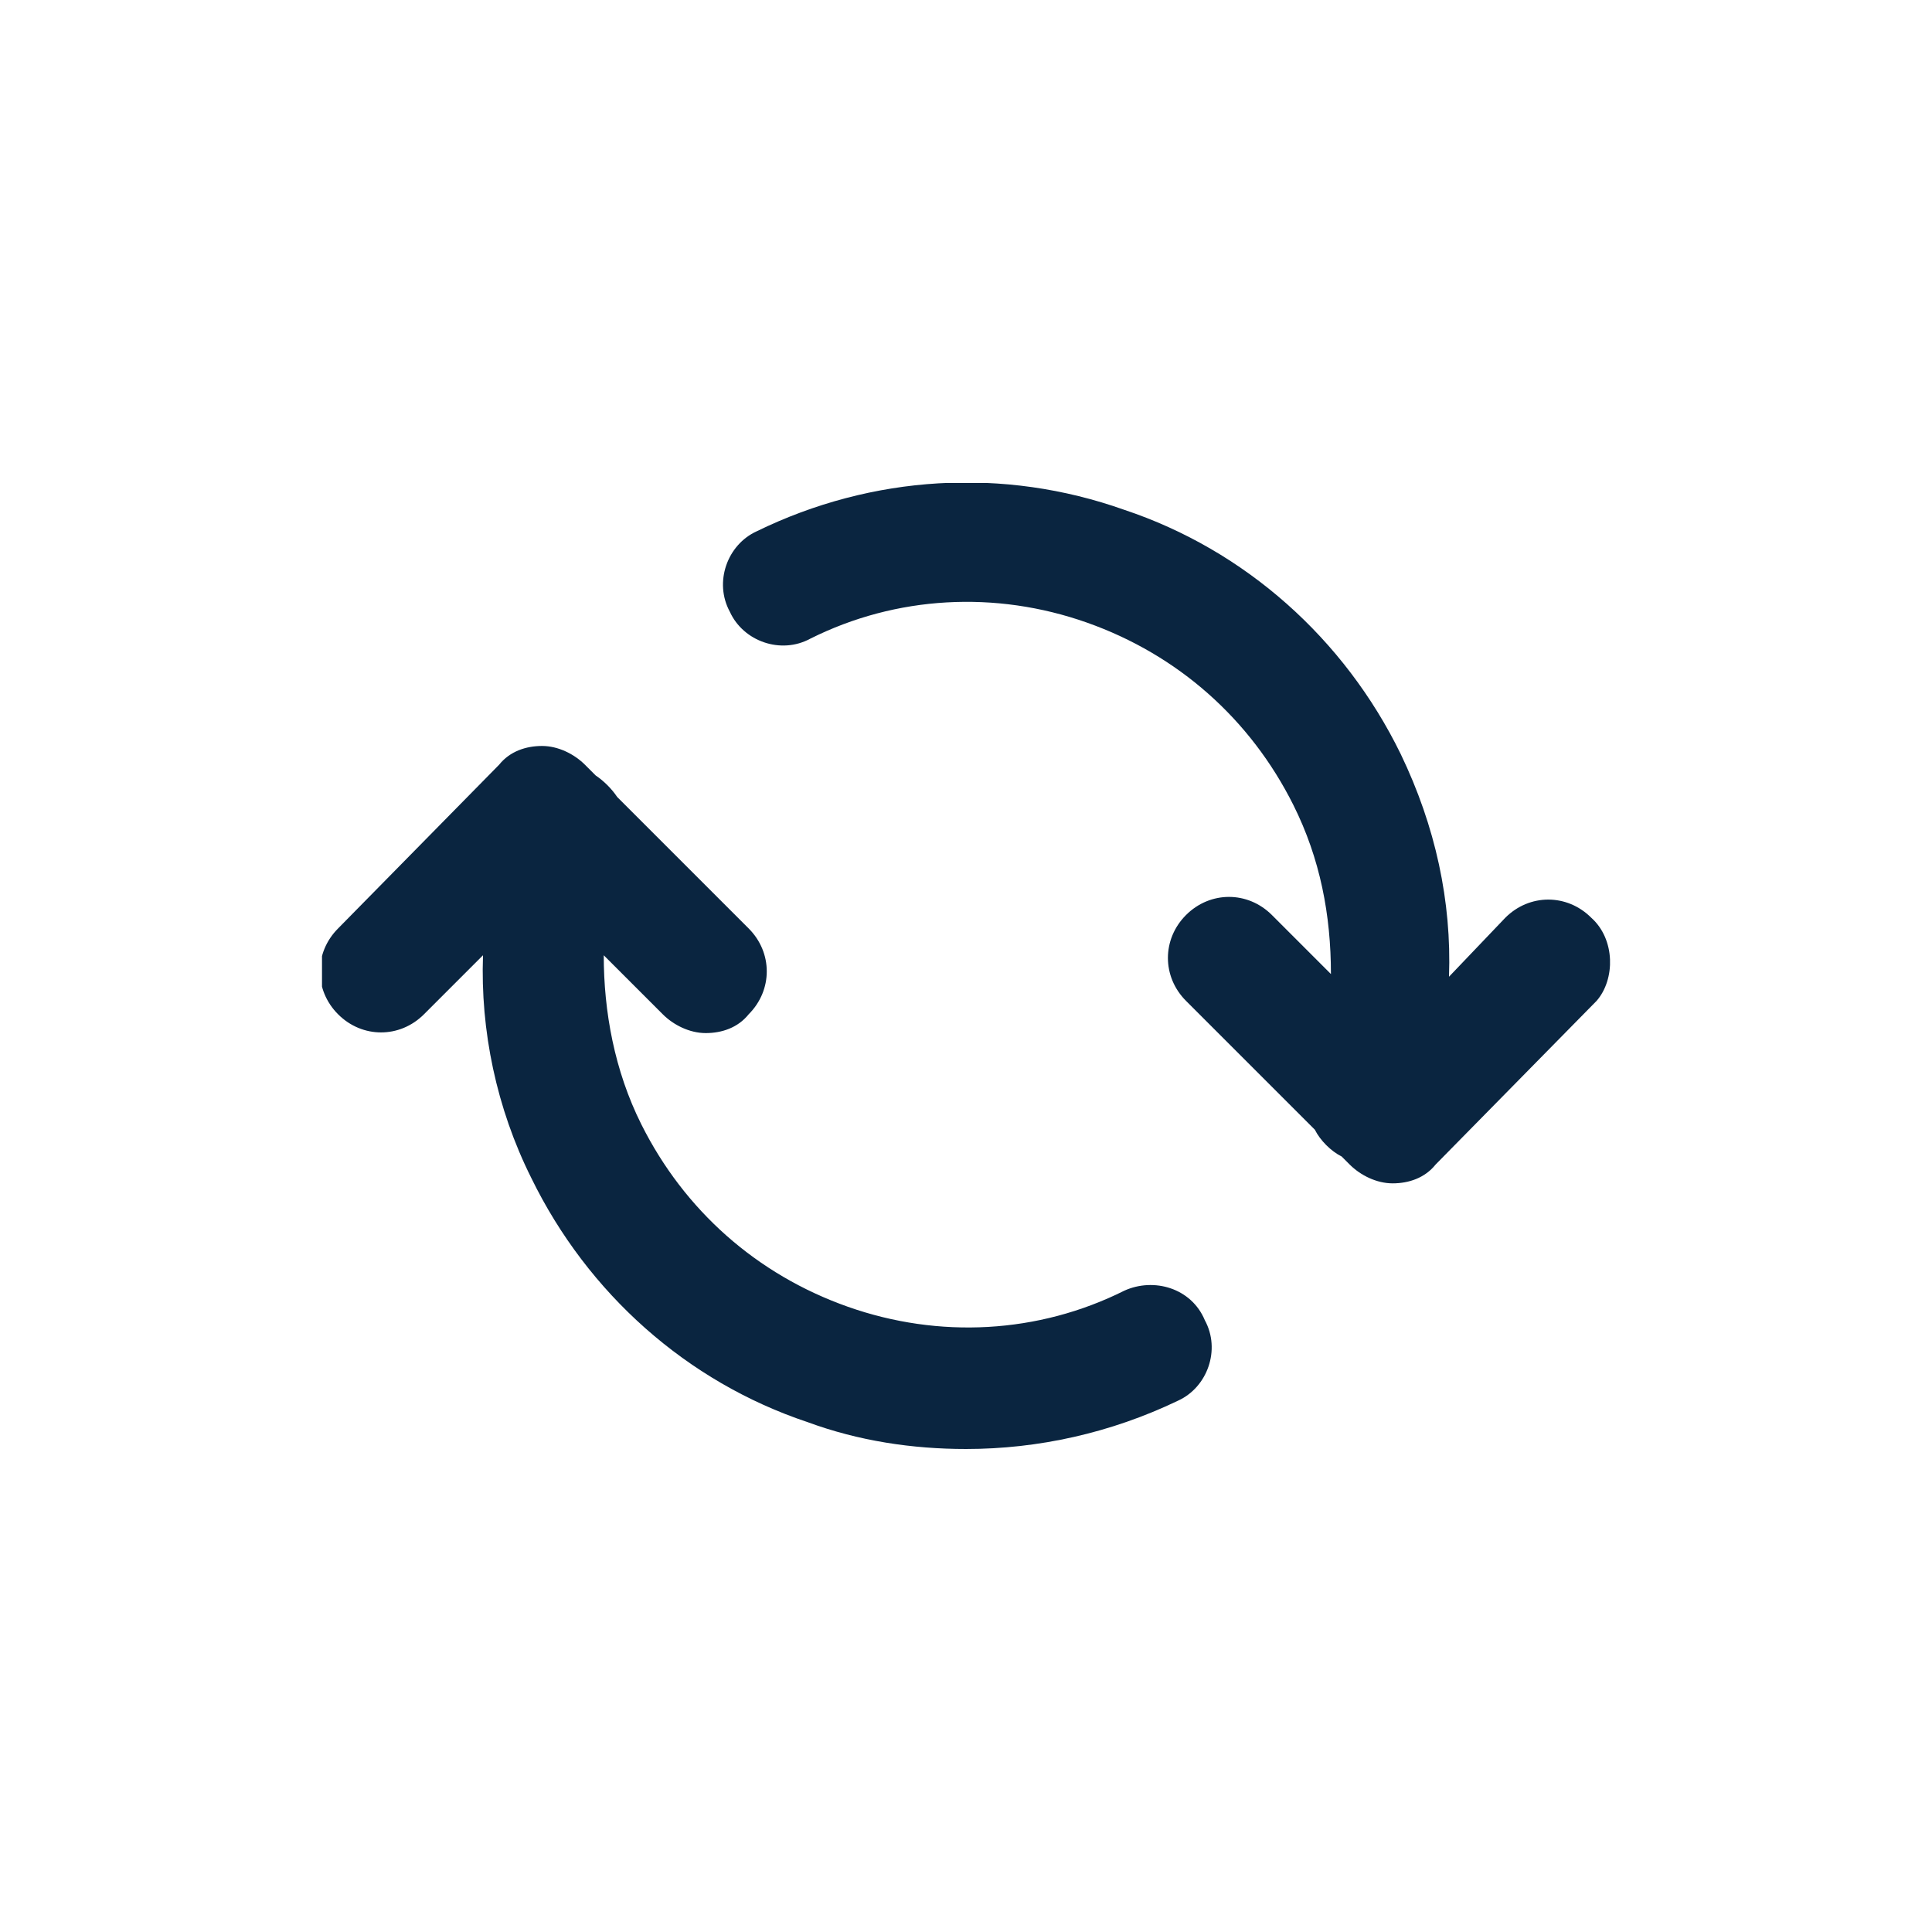 <?xml version="1.0" encoding="UTF-8"?> <svg xmlns="http://www.w3.org/2000/svg" xmlns:xlink="http://www.w3.org/1999/xlink" xml:space="preserve" id="Layer_1" x="0" y="0" style="enable-background:new 0 0 72 72" version="1.1" viewBox="0 0 72 72"><style>.st1{fill:#0a2540}</style><defs><path id="SVGID_1_" d="M12 18h48v36H12z"></path></defs><clipPath id="SVGID_00000063600636718206559650000005073736829304472234_"><use xlink:href="#SVGID_1_" style="overflow:visible"></use></clipPath><g style="clip-path:url(#SVGID_00000063600636718206559650000005073736829304472234_)"><path d="M41.9 48.1c-3.2 1.6-6.9 1.8-10.3.6-3.4-1.2-6.1-3.6-7.7-6.8-1-2-1.4-4.2-1.4-6.3l2.2 2.2c.4.4 1 .7 1.6.7.6 0 1.2-.2 1.6-.7.9-.9.9-2.3 0-3.2L23 29.7c-.2-.3-.5-.6-.8-.8l-.4-.4c-.4-.4-1-.7-1.6-.7-.6 0-1.2.2-1.6.7l-6 6.1c-.9.9-.9 2.3 0 3.2.9.9 2.3.9 3.2 0l2.2-2.2c-.1 2.8.5 5.7 1.8 8.3 2.1 4.3 5.8 7.6 10.3 9.1 1.9.7 3.9 1 5.9 1 2.7 0 5.4-.6 7.9-1.8 1.1-.5 1.6-1.9 1-3-.5-1.2-1.9-1.6-3-1.1zM59.3 34.2c-.9-.9-2.3-.9-3.2 0L54 36.4c.1-2.8-.5-5.6-1.8-8.3-2.1-4.3-5.8-7.6-10.3-9.1-4.5-1.6-9.4-1.3-13.7.8-1.1.5-1.6 1.9-1 3 .5 1.1 1.9 1.6 3 1 3.2-1.6 6.9-1.8 10.3-.6 3.4 1.2 6.1 3.6 7.7 6.8 1 2 1.4 4.1 1.4 6.3l-2.2-2.2c-.9-.9-2.3-.9-3.2 0-.9.9-.9 2.3 0 3.2l4.8 4.8c.2.4.6.8 1 1l.3.3c.4.4 1 .7 1.6.7.6 0 1.2-.2 1.6-.7l6-6.1c.7-.8.7-2.3-.2-3.1z" class="st1"></path></g></svg> 